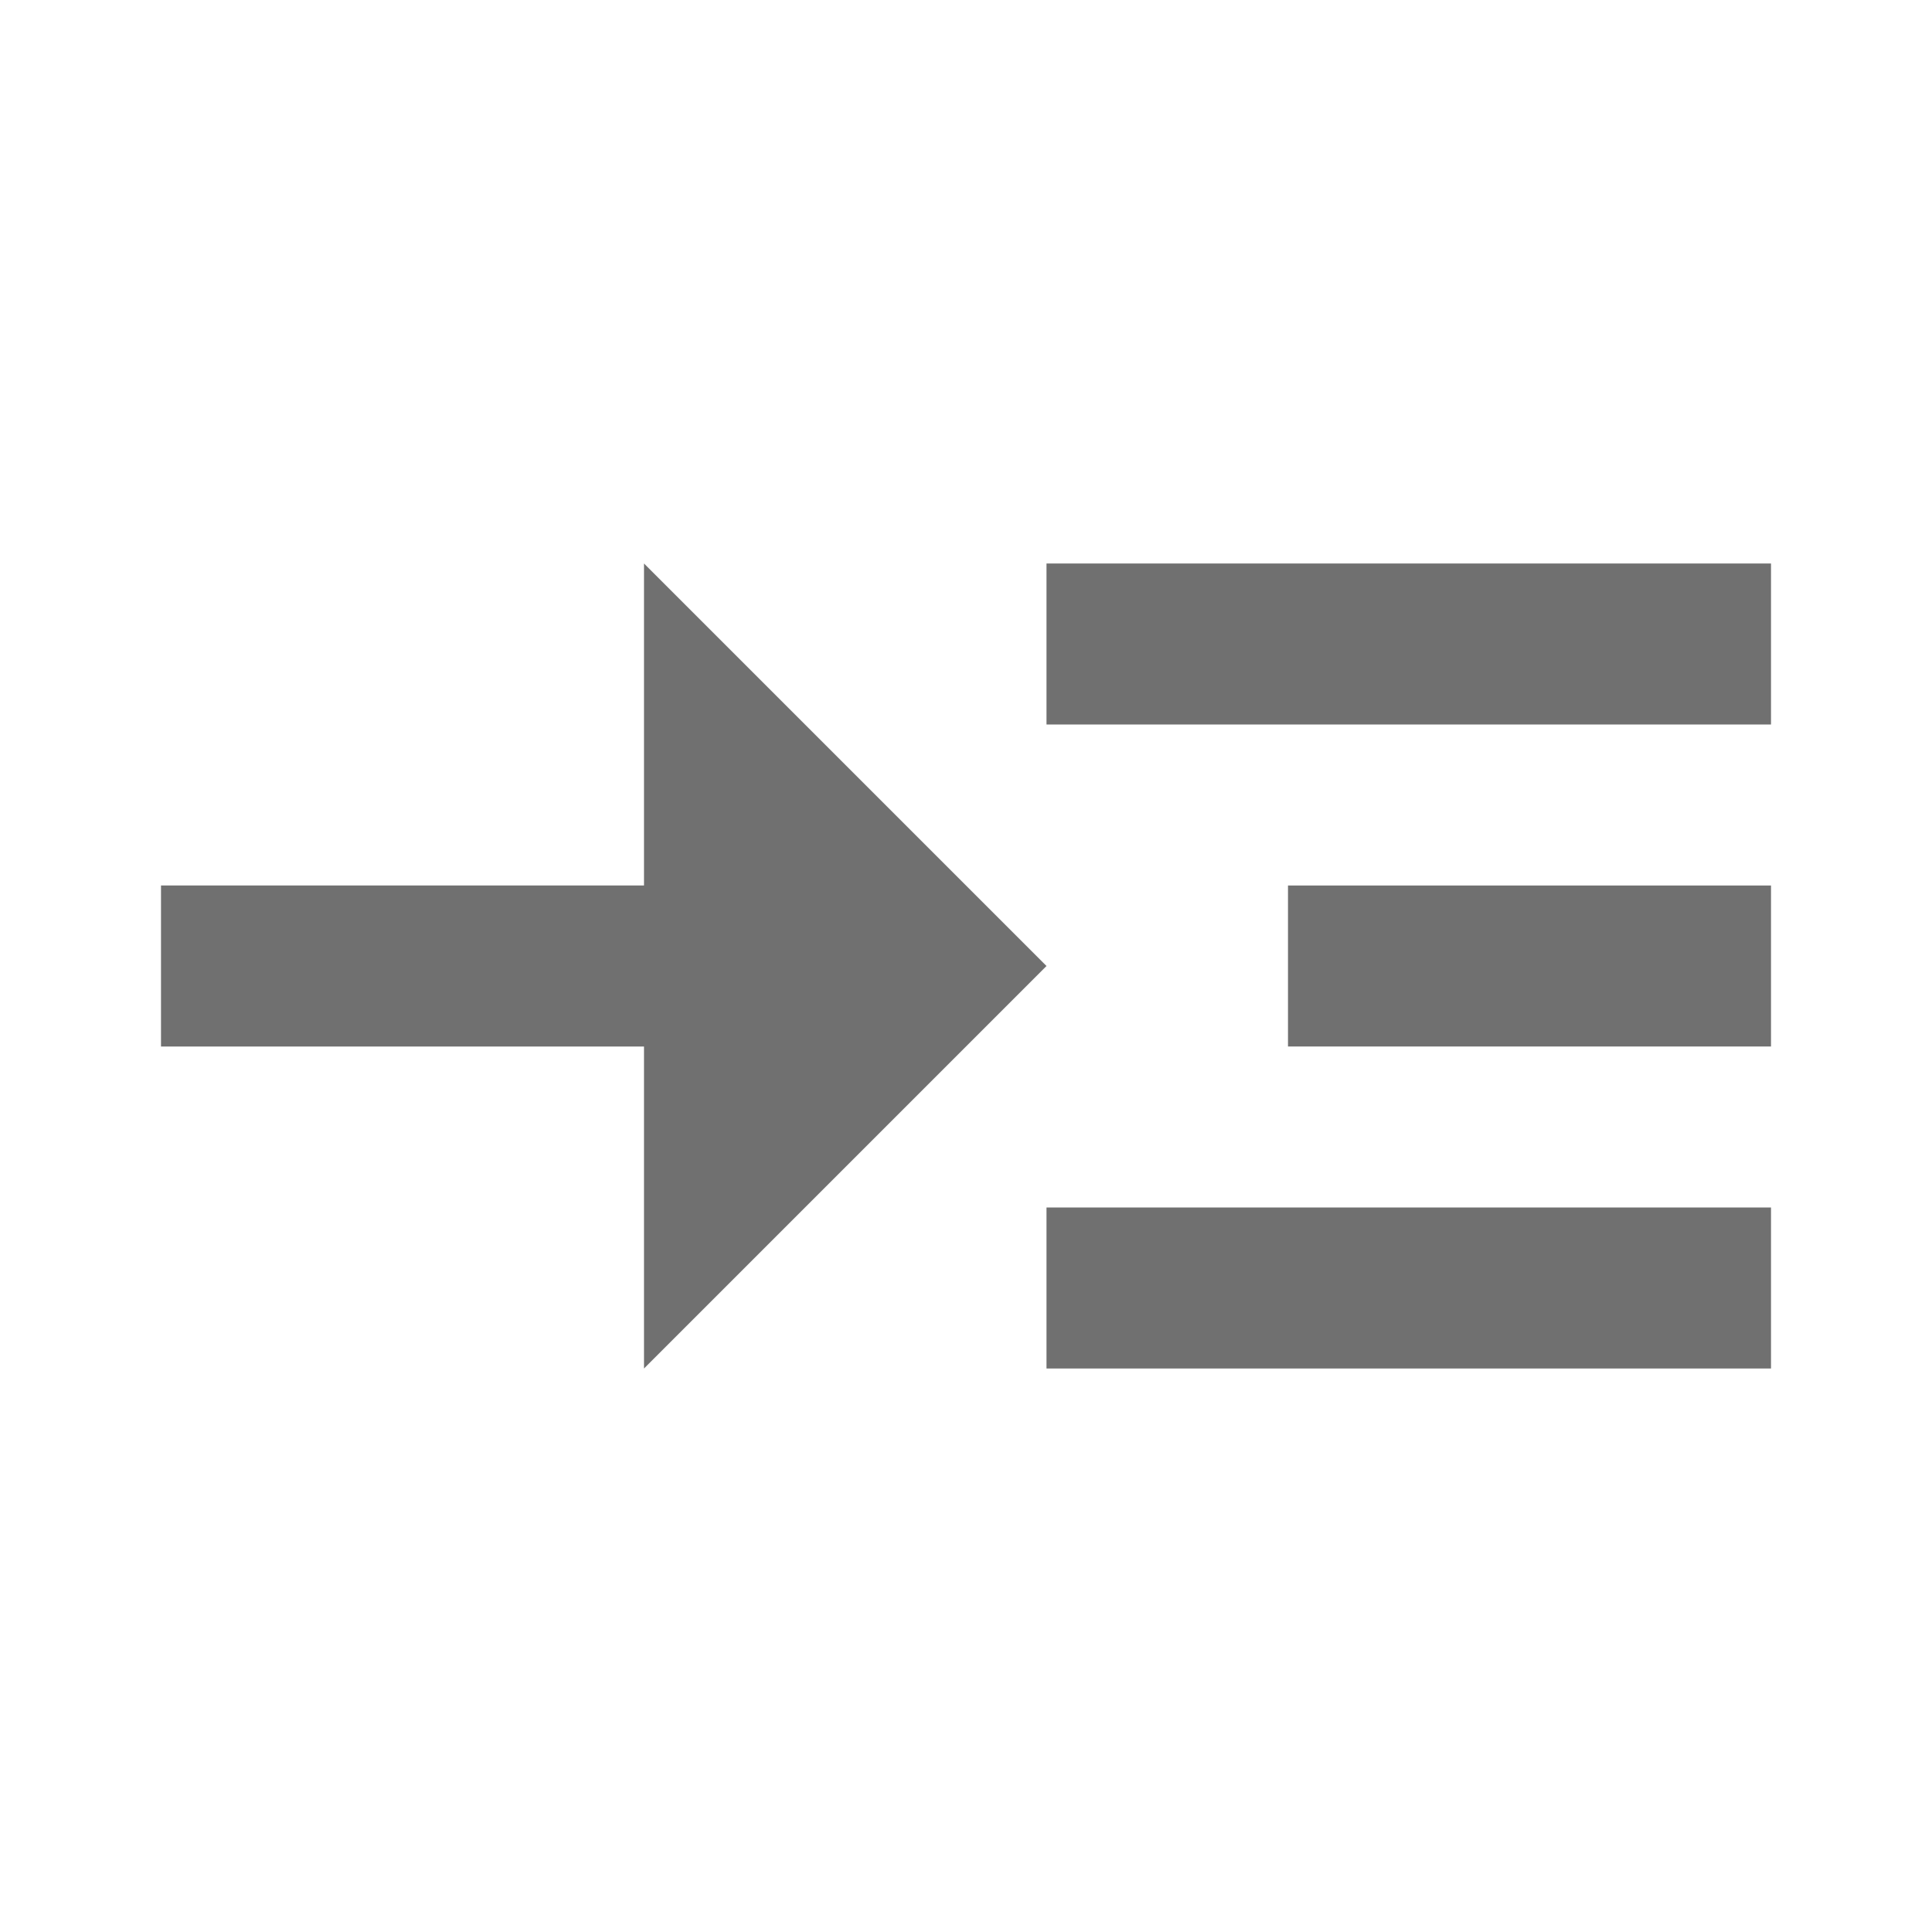 <svg width="24" height="24" viewBox="0 0 24 24" fill="none" xmlns="http://www.w3.org/2000/svg">
<path d="M22 7H13V9H22V7Z" fill="#707070"/>
<path d="M22 15H13V17H22V15Z" fill="#707070"/>
<path d="M22 11H16V13H22V11Z" fill="#707070"/>
<path d="M13 12L8 7V11H2V13H8V17L13 12Z" fill="#707070"/>
</svg>
